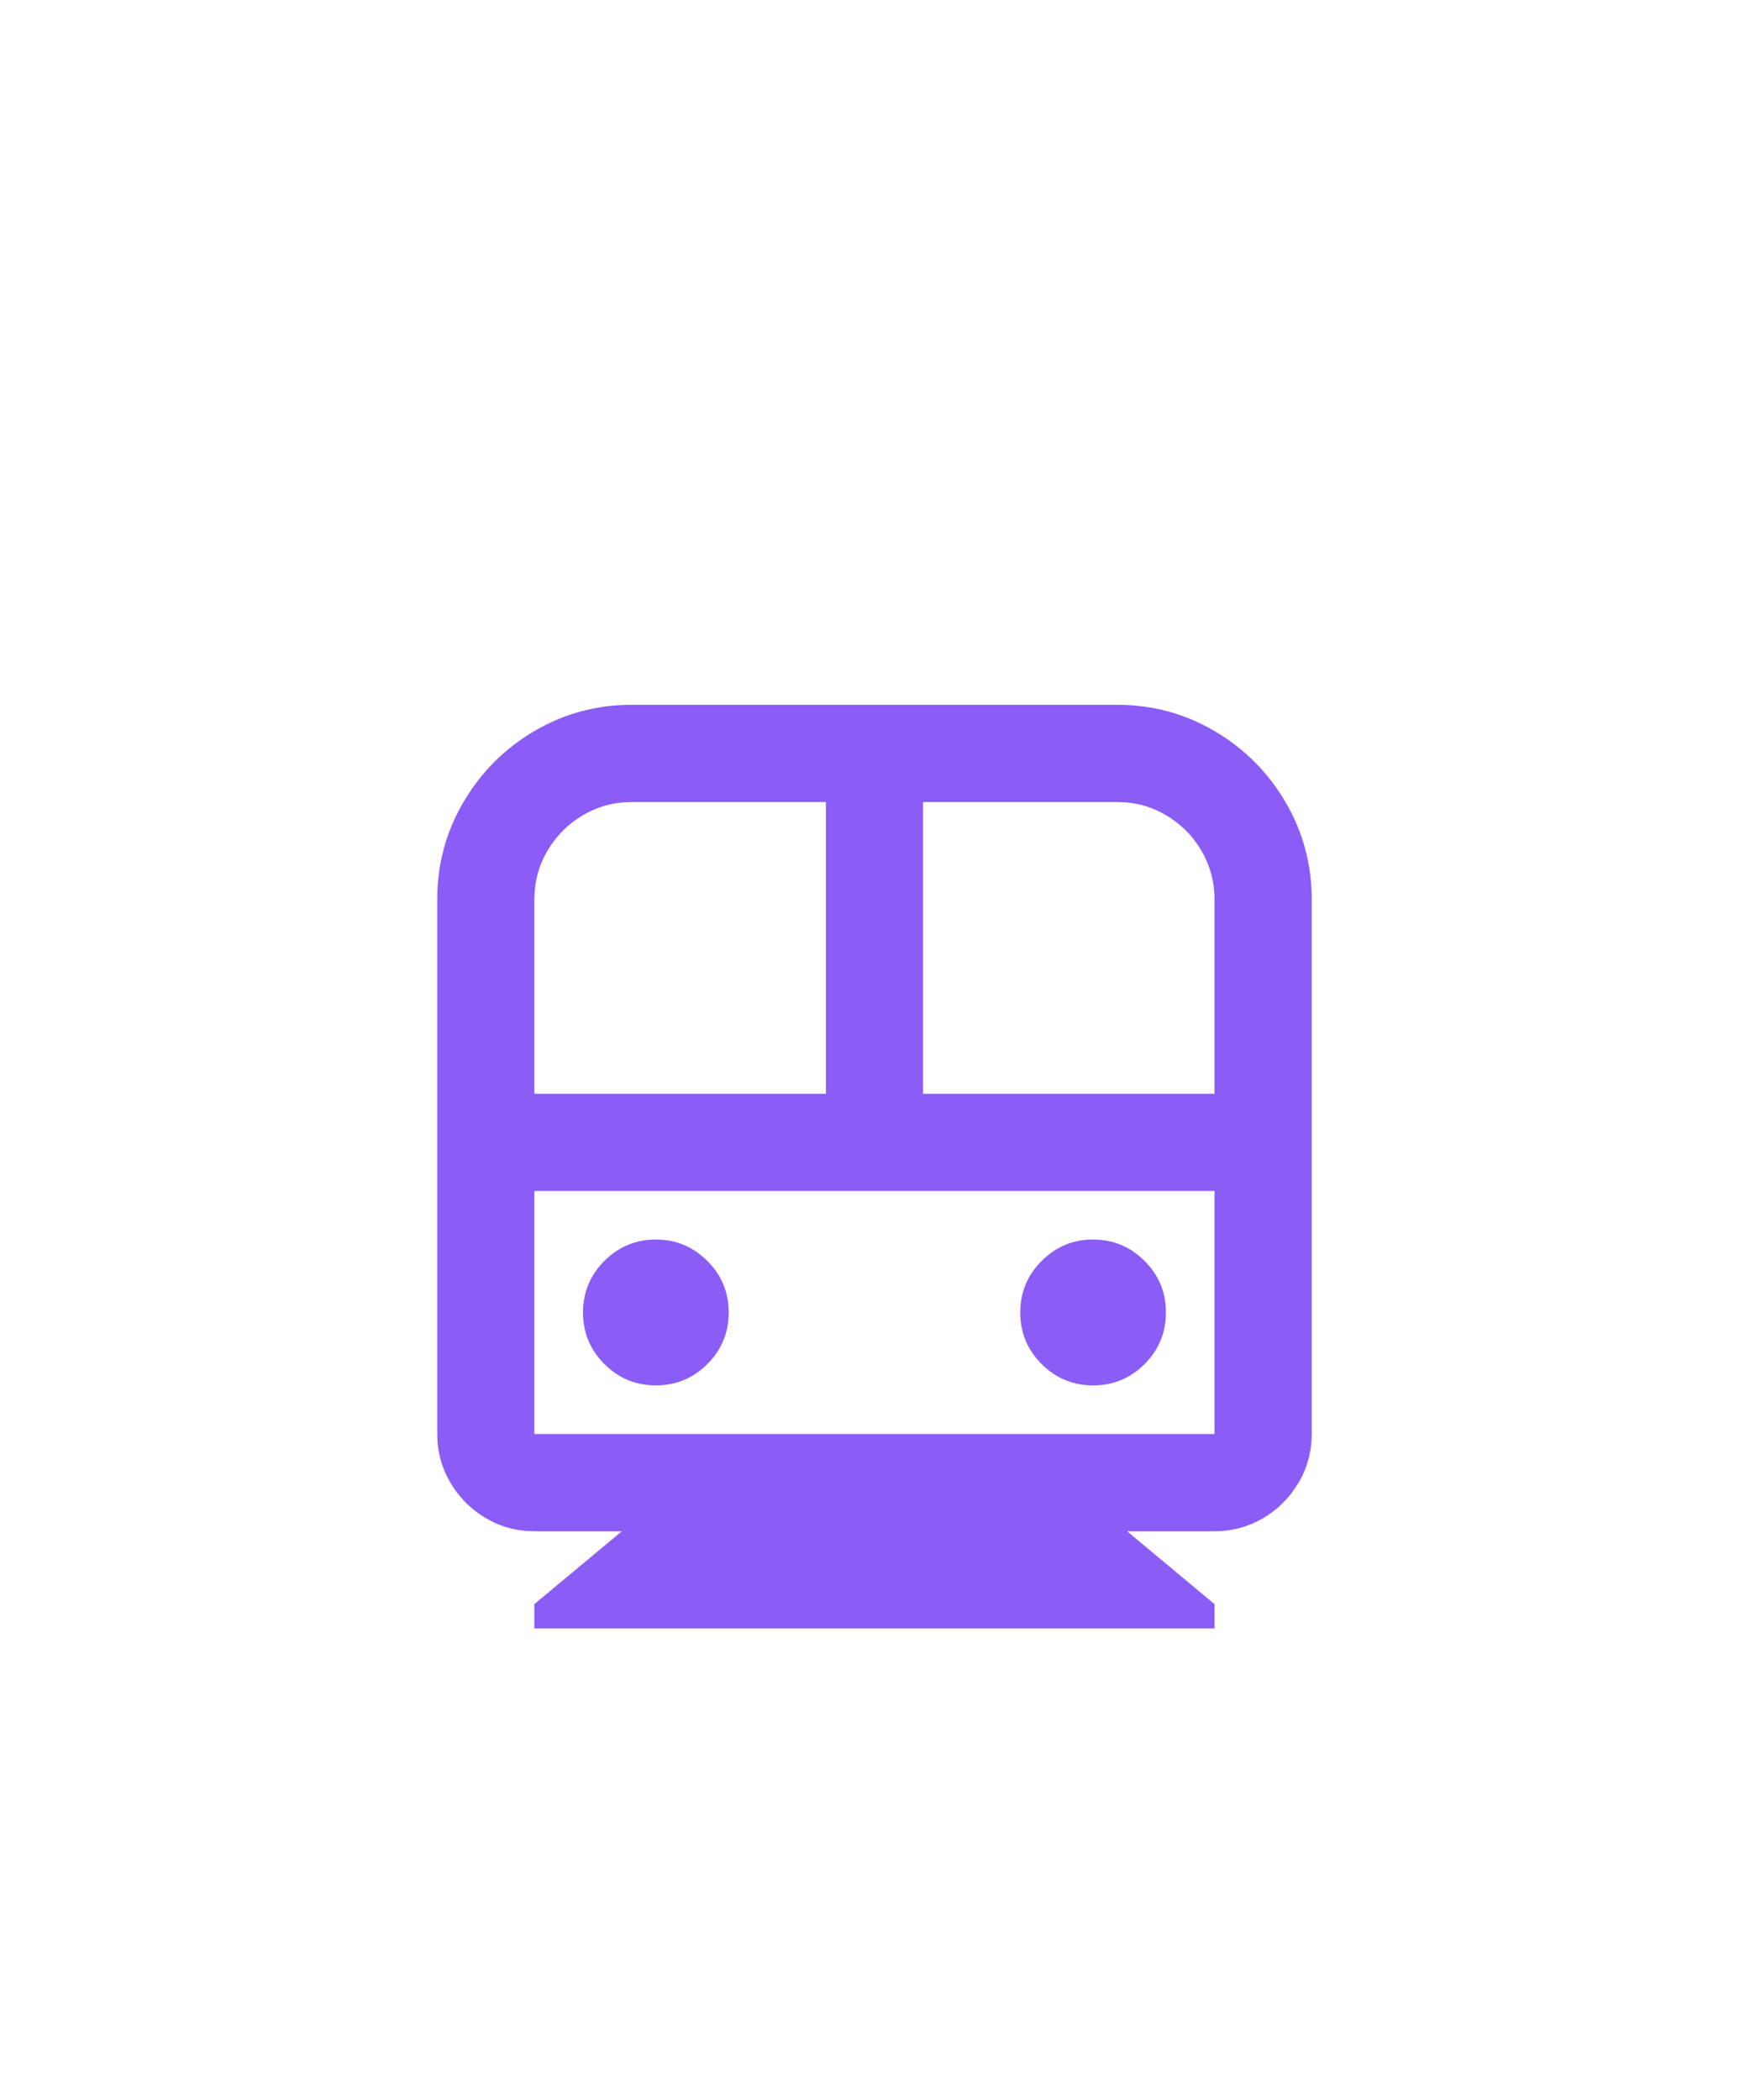 <?xml version="1.0" encoding="UTF-8"?> <svg xmlns="http://www.w3.org/2000/svg" width="20" height="24" viewBox="0 0 20 24" fill="none"><path d="M12.881 17.5L13.88 18.333V18.611H6.107V18.333L7.107 17.5H6.107C5.908 17.5 5.723 17.45 5.552 17.35C5.382 17.25 5.247 17.114 5.147 16.944C5.047 16.774 4.997 16.589 4.997 16.389V10.277C4.997 9.878 5.097 9.507 5.297 9.166C5.497 8.826 5.767 8.555 6.107 8.355C6.448 8.155 6.818 8.055 7.218 8.055H12.77C13.17 8.055 13.54 8.155 13.88 8.355C14.221 8.555 14.491 8.826 14.691 9.166C14.891 9.507 14.991 9.878 14.991 10.277V16.389C14.991 16.589 14.941 16.774 14.841 16.944C14.741 17.114 14.606 17.25 14.436 17.35C14.265 17.45 14.08 17.5 13.88 17.5H12.881ZM10.549 9.166V12.5H13.88V10.277C13.88 10.078 13.83 9.892 13.73 9.722C13.631 9.552 13.495 9.416 13.325 9.316C13.155 9.216 12.97 9.166 12.77 9.166H10.549ZM9.439 9.166H7.218C7.018 9.166 6.833 9.216 6.663 9.316C6.492 9.416 6.357 9.552 6.257 9.722C6.157 9.892 6.107 10.078 6.107 10.277V12.5H9.439V9.166ZM13.88 13.611H6.107V16.389H13.88V13.611ZM7.496 15.833C7.266 15.833 7.07 15.752 6.907 15.589C6.744 15.426 6.663 15.229 6.663 15C6.663 14.77 6.744 14.574 6.907 14.411C7.07 14.248 7.266 14.166 7.496 14.166C7.725 14.166 7.921 14.248 8.084 14.411C8.247 14.574 8.328 14.77 8.328 15C8.328 15.229 8.247 15.426 8.084 15.589C7.921 15.752 7.725 15.833 7.496 15.833ZM12.492 15.833C12.263 15.833 12.067 15.752 11.904 15.589C11.741 15.426 11.66 15.229 11.66 15C11.66 14.77 11.741 14.574 11.904 14.411C12.067 14.248 12.263 14.166 12.492 14.166C12.722 14.166 12.918 14.248 13.081 14.411C13.244 14.574 13.325 14.77 13.325 15C13.325 15.229 13.244 15.426 13.081 15.589C12.918 15.752 12.722 15.833 12.492 15.833Z" fill="#8B5CF6"></path></svg> 